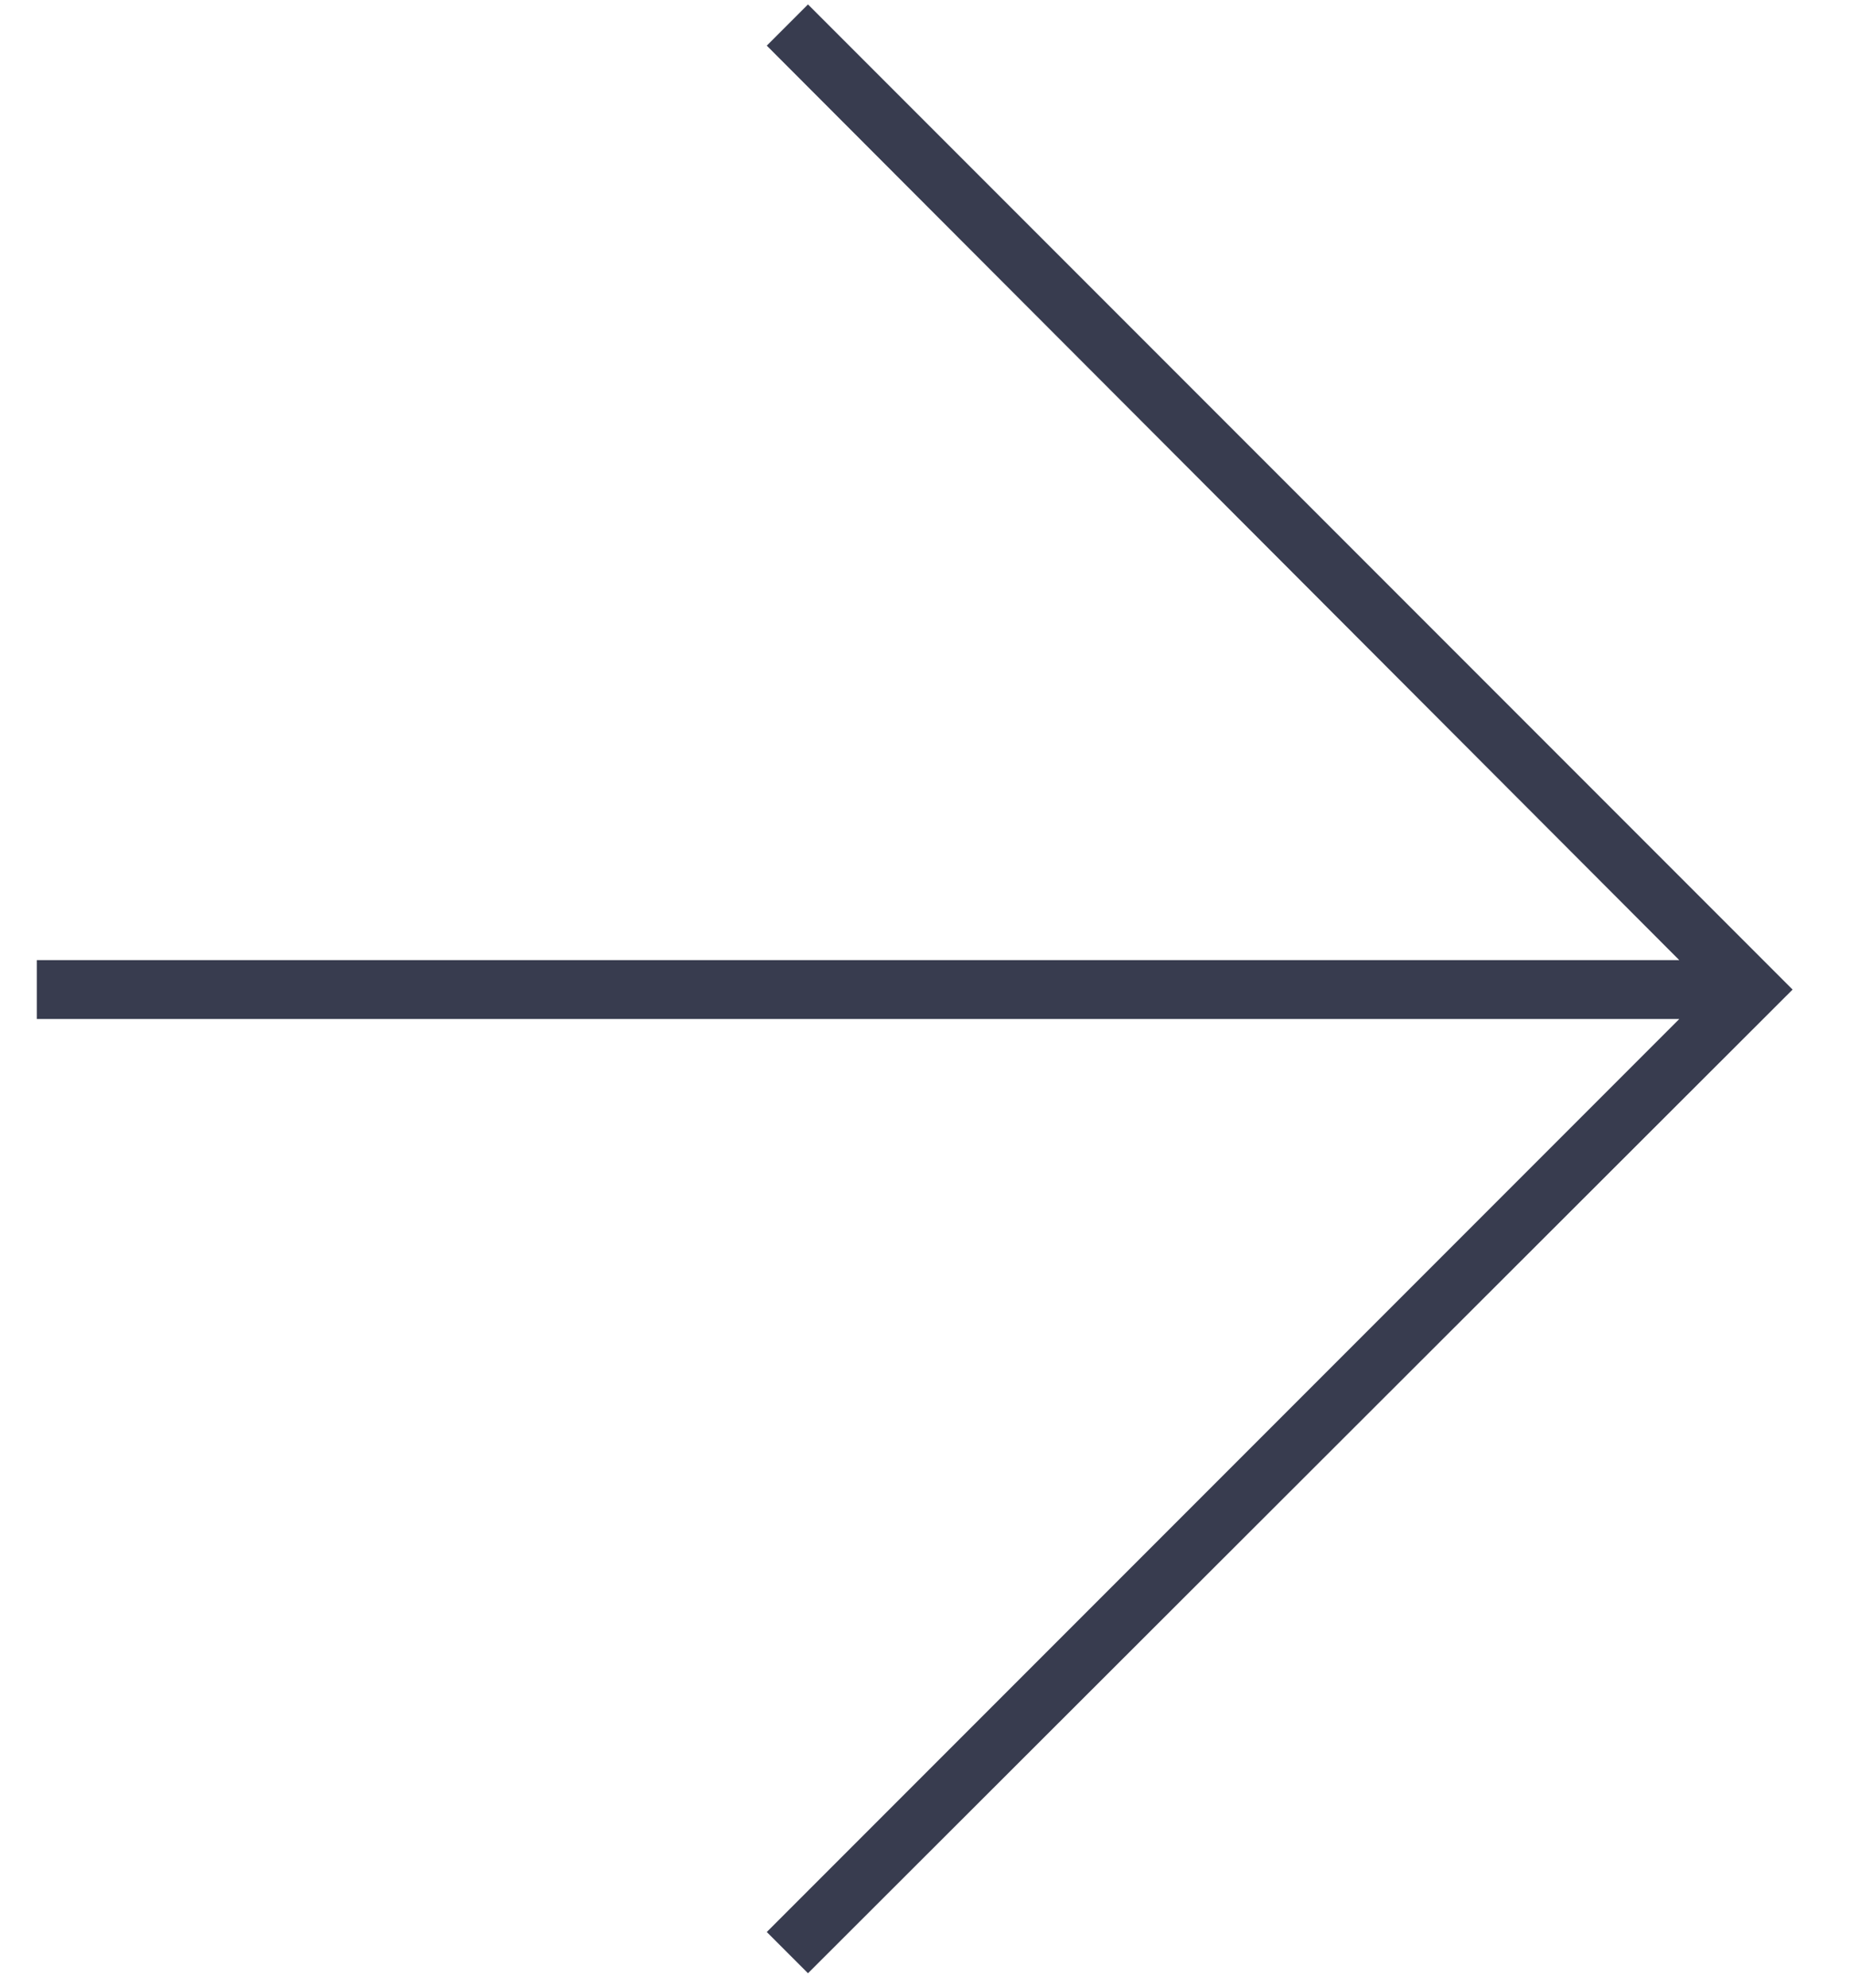 <svg xmlns="http://www.w3.org/2000/svg" xmlns:xlink="http://www.w3.org/1999/xlink" id="Layer_1" x="0px" y="0px" viewBox="0 0 125.7 135" style="enable-background:new 0 0 125.7 135;" xml:space="preserve">
<style type="text/css">
	.st0{fill:#383C4F;}
</style>
<polygon class="st0" points="2.5,65.2 114.1,65.2 52.1,3.1 54.9,0.3 121.8,67.2 54.9,134 52.1,131.2 114.1,69.2 2.5,69.2 "></polygon>
<g>
</g>
<g>
</g>
<g>
</g>
<g>
</g>
<g>
</g>
<g>
</g>
</svg>